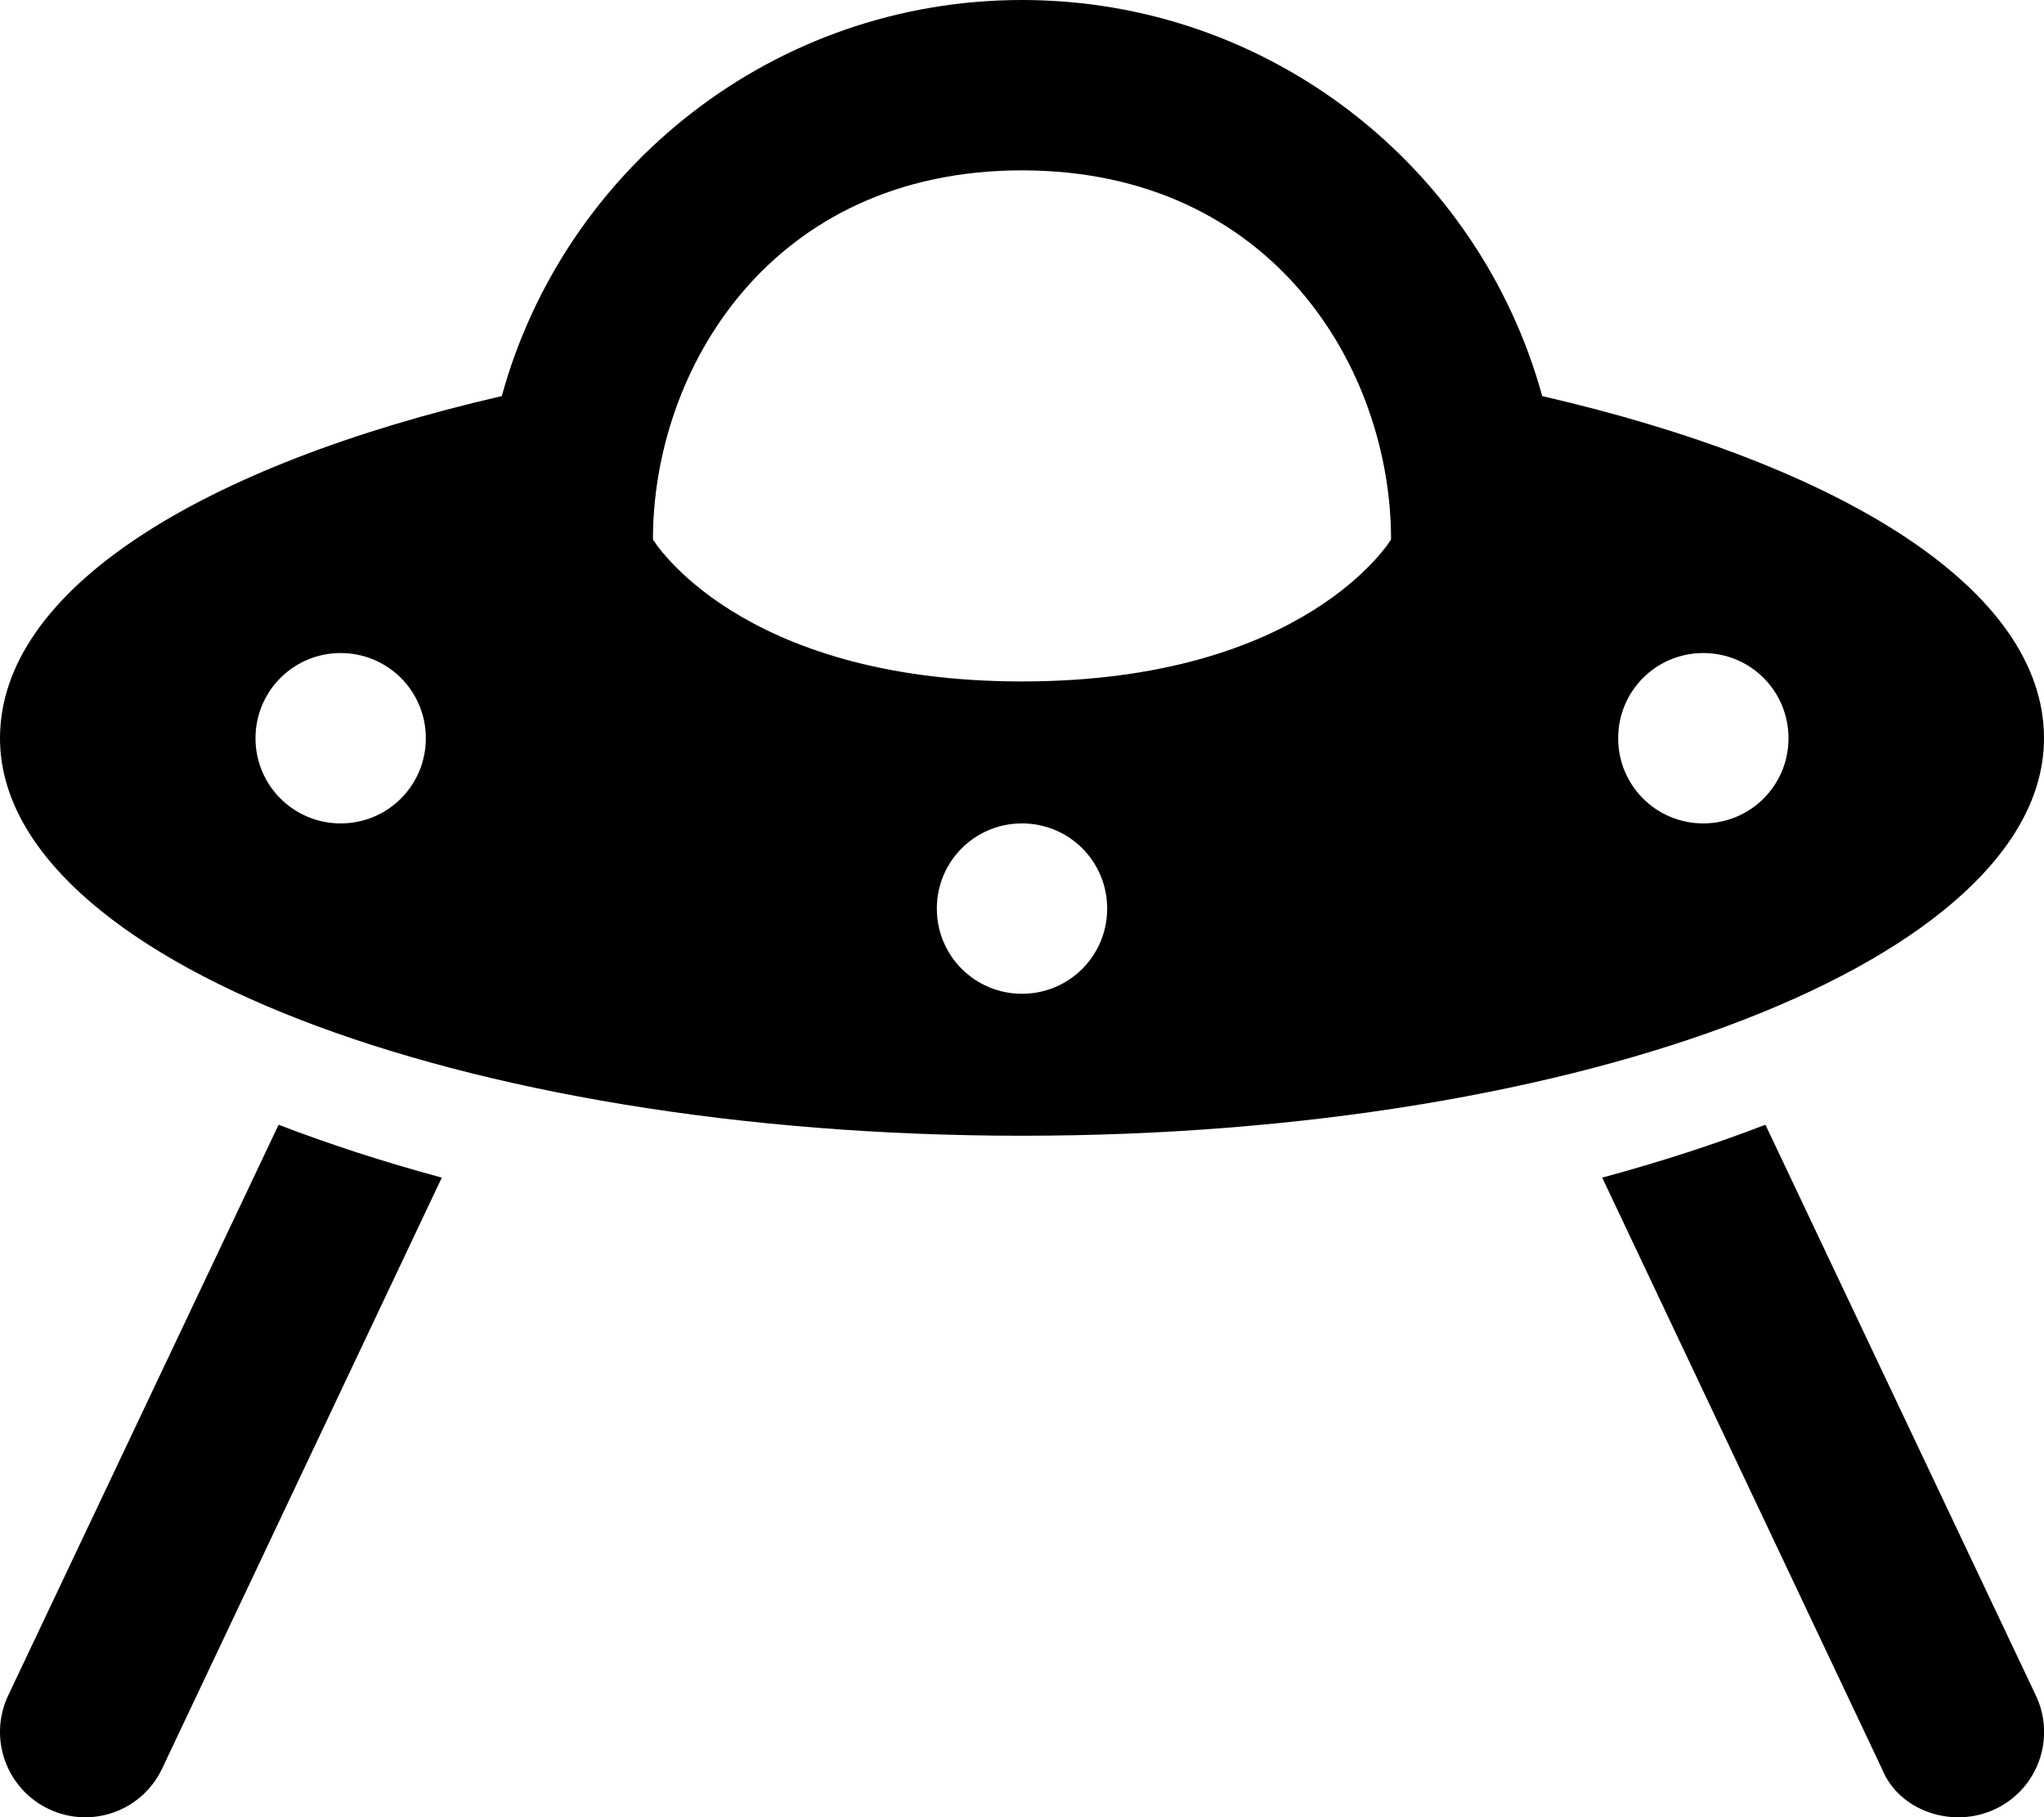 <svg xmlns="http://www.w3.org/2000/svg" viewBox="0 0 576 512"><!--! Font Awesome Pro 6.0.0 by @fontawesome - https://fontawesome.com License - https://fontawesome.com/license (Commercial License) Copyright 2022 Fonticons, Inc. --><path d="M141.4 111.6C159.1 47.25 218.1 0 288 0C357.9 0 416.9 47.25 434.6 111.6C519.2 131.1 576 166.1 576 208C576 269.9 447.1 320 288 320C128.9 320 .001 269.9 .001 208C.001 166.1 56.77 131.1 141.4 111.6V111.6zM288 192C368 192 392 152 392 152C392 104 358.7 48 288 48C217.3 48 184 104 184 152C184 152 208 192 288 192zM96 184C82.75 184 72 194.7 72 208C72 221.3 82.75 232 96 232C109.3 232 120 221.3 120 208C120 194.7 109.3 184 96 184zM480 232C493.3 232 504 221.3 504 208C504 194.7 493.3 184 480 184C466.7 184 456 194.7 456 208C456 221.3 466.7 232 480 232zM288 232C274.7 232 264 242.7 264 256C264 269.3 274.7 280 288 280C301.3 280 312 269.3 312 256C312 242.7 301.3 232 288 232zM78.51 316.9C92.8 322.4 108.2 327.4 124.5 331.8L45.69 498.3C40.02 510.3 25.71 515.4 13.73 509.7C1.748 504-3.363 489.7 2.311 477.7L78.51 316.9zM451.5 331.8C467.8 327.4 483.2 322.4 497.5 316.9L573.7 477.7C579.4 489.7 574.3 504 562.3 509.7C550.3 515.4 535.1 510.3 530.3 498.3L451.5 331.8z"/></svg>